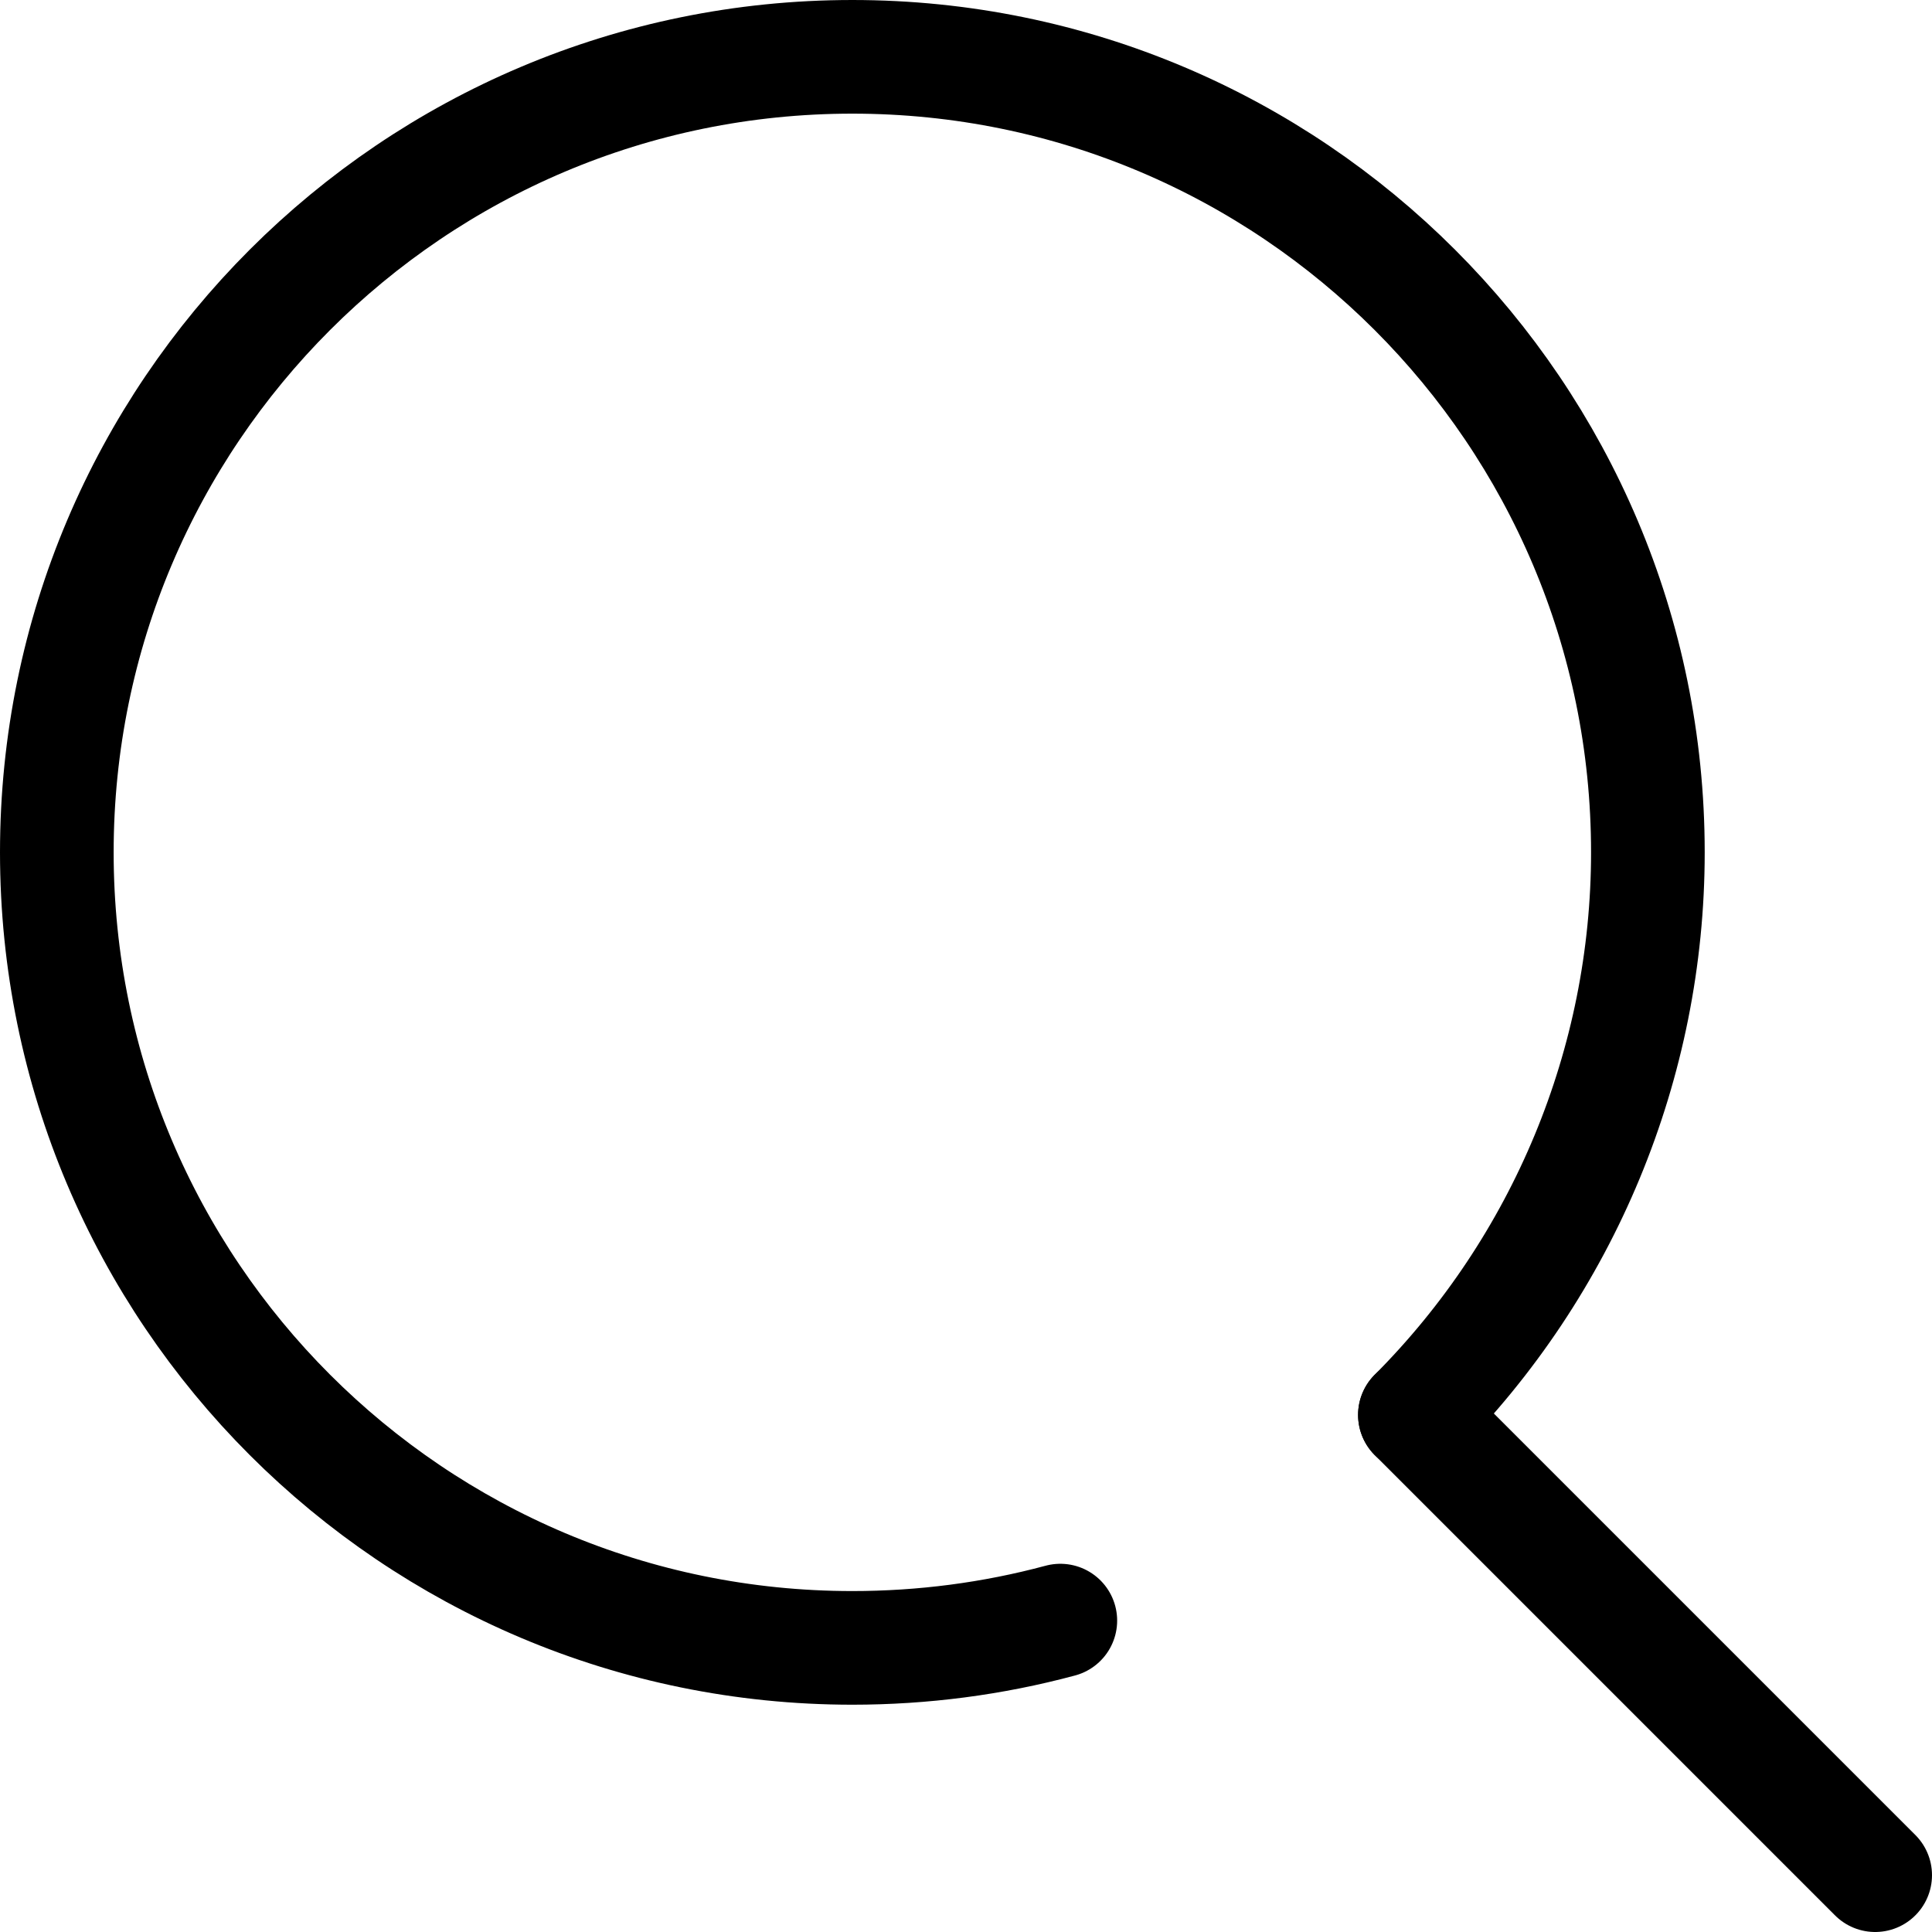 <svg width="34" height="34" viewBox="0 0 34 34" fill="none" xmlns="http://www.w3.org/2000/svg">
<g clip-path="url(#clip0_331_2)">
<path d="M18.66 28.52C17.47 28.84 16.24 29 15 29C7.27 29 1 22.73 1 15C1 7.27 7.27 1 15 1C22.73 1 29 7.27 29 15C29 18.71 27.52 22.27 24.9 24.9" stroke="black" stroke-width="2" stroke-linecap="round" stroke-linejoin="round"/>
<path d="M33 33L24.9 24.9" stroke="black" stroke-width="2" stroke-linecap="round" stroke-linejoin="round"/>
</g>
<defs>
<clipPath id="clip0_331_2">
<rect width="34" height="34" fill="white"/>
</clipPath>
</defs>
</svg>
